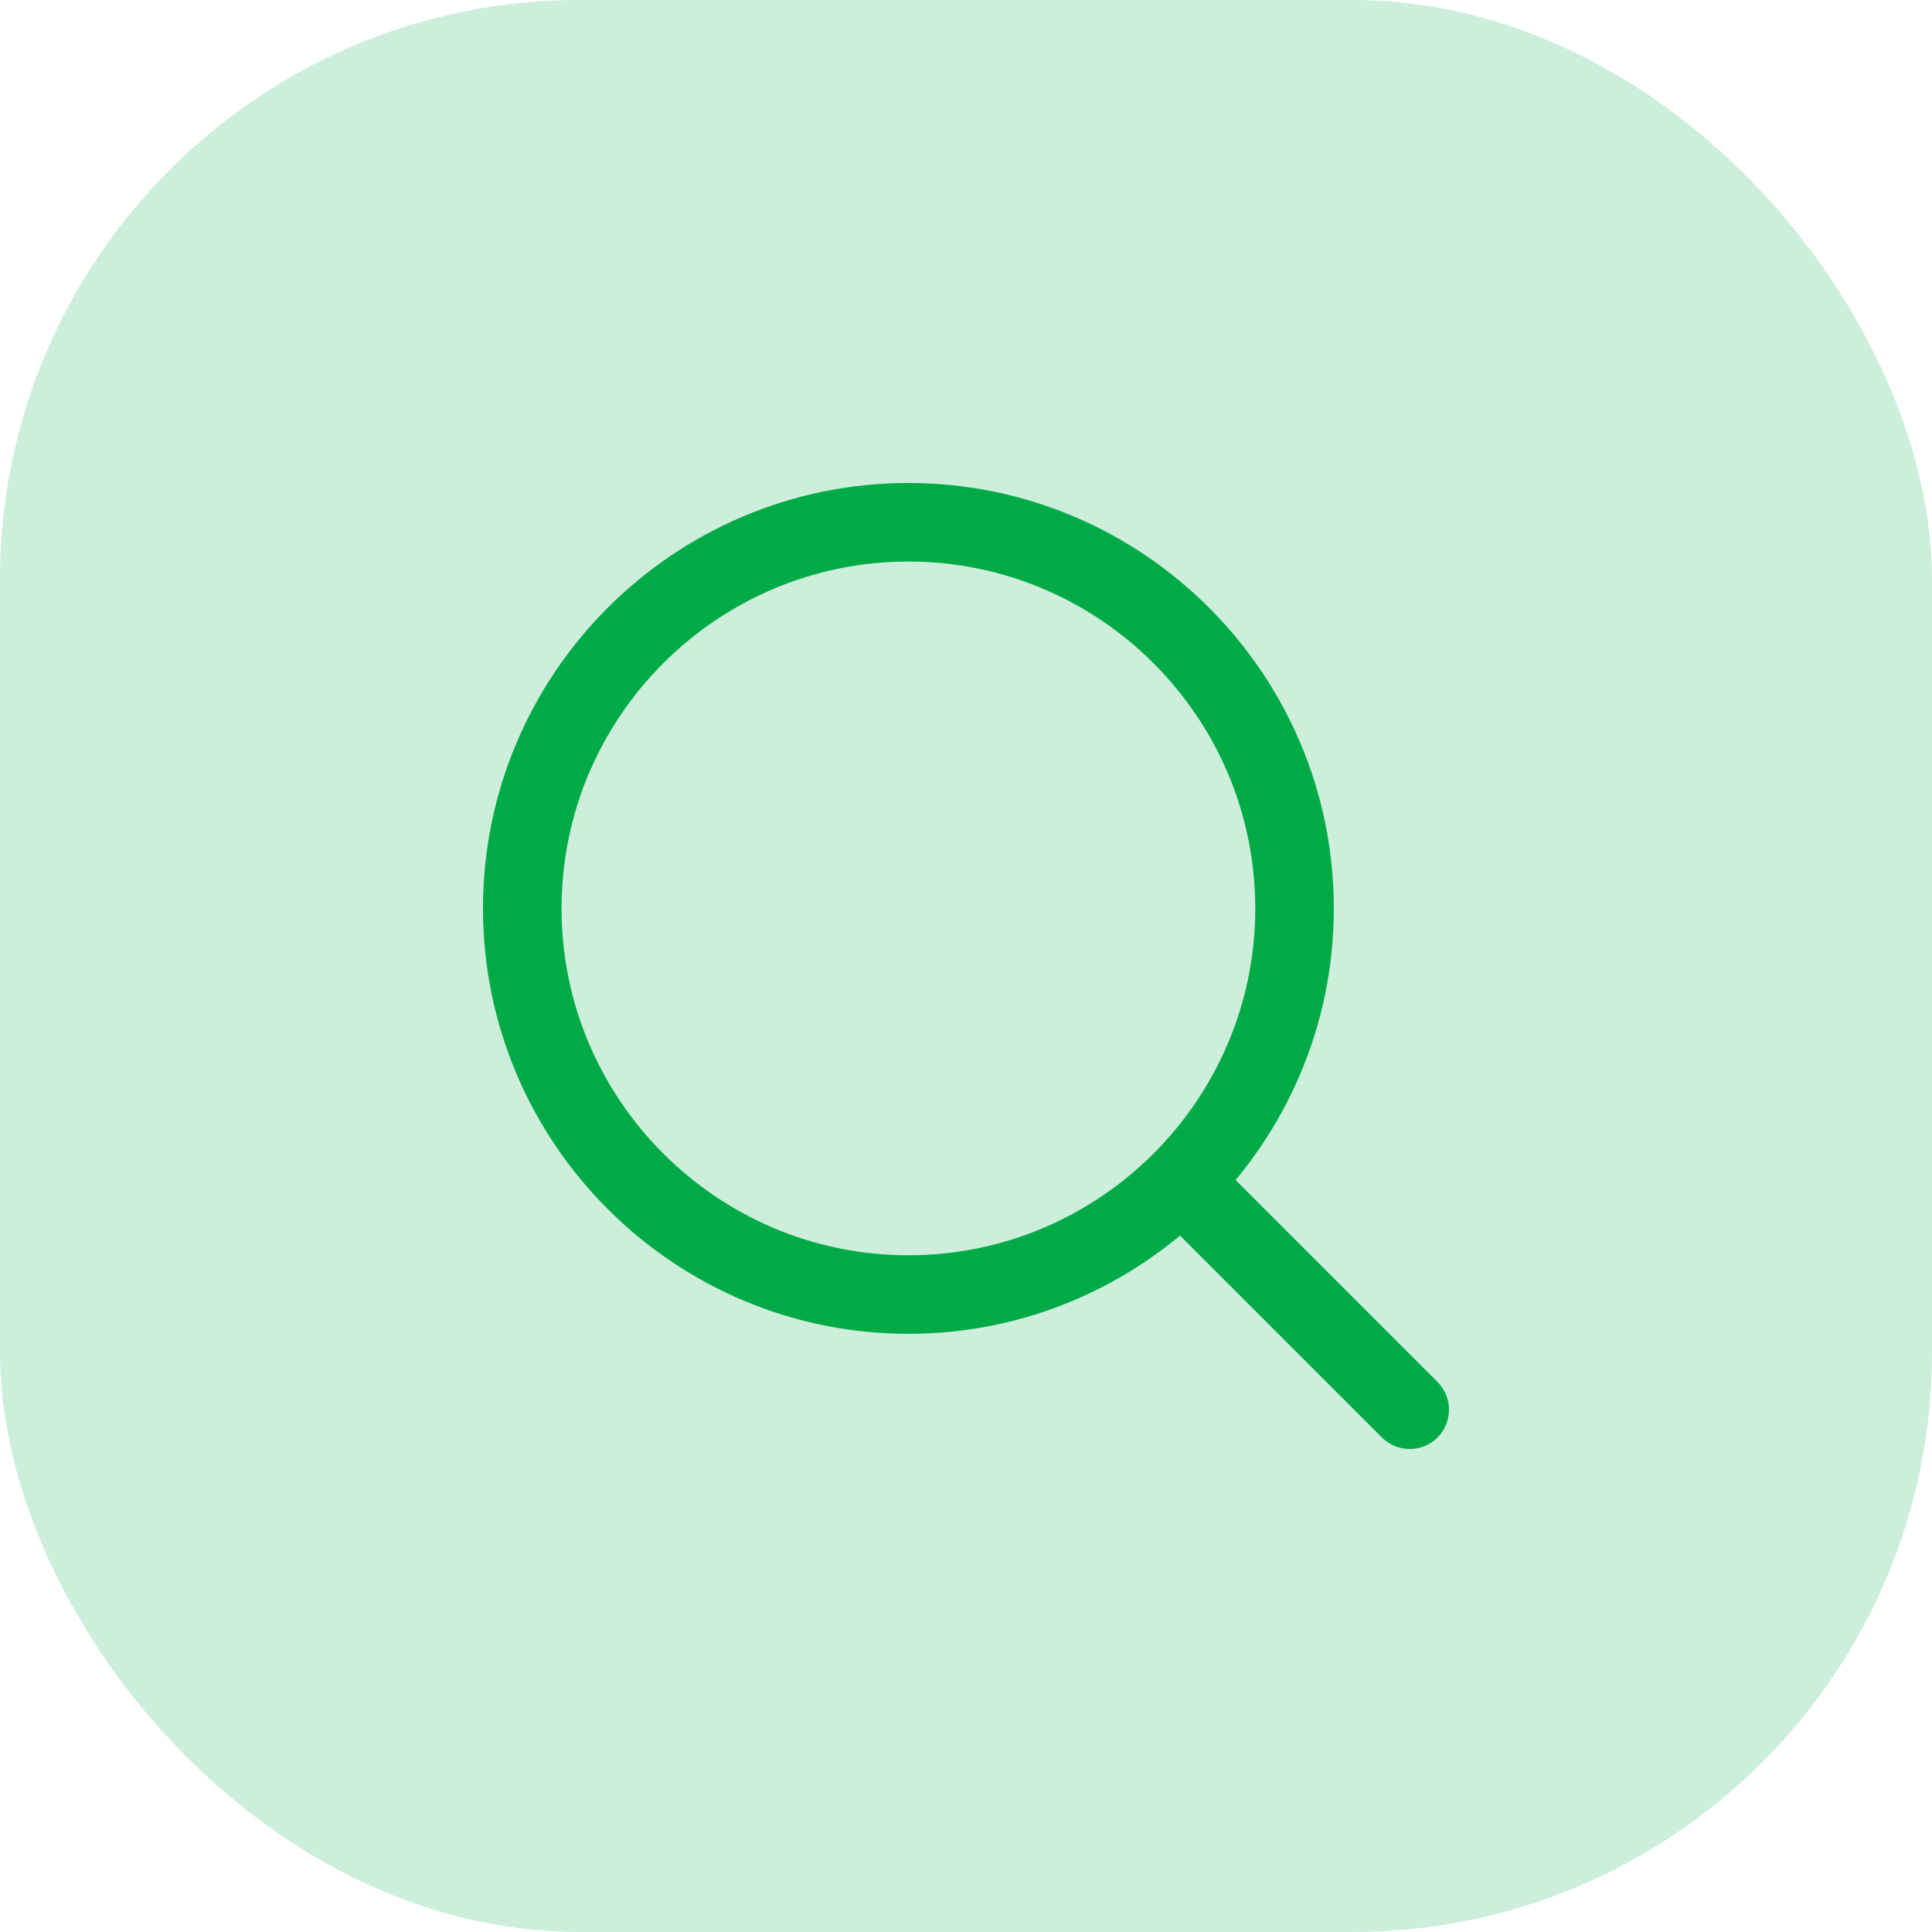 <svg width="40" height="40" viewBox="0 0 40 40" fill="none" xmlns="http://www.w3.org/2000/svg">
<rect width="40" height="40" rx="12" fill="#CCEEDA"/>
<path d="M18.808 10C13.951 10 10 13.951 10 18.808C10 23.664 13.951 27.615 18.808 27.615C23.664 27.615 27.615 23.664 27.615 18.808C27.615 13.951 23.664 10 18.808 10ZM18.808 25.989C14.848 25.989 11.626 22.767 11.626 18.808C11.626 14.848 14.848 11.626 18.808 11.626C22.767 11.626 25.989 14.848 25.989 18.808C25.989 22.767 22.767 25.989 18.808 25.989Z" fill="#00AB47"/>
<path d="M29.762 28.612L25.101 23.951C24.783 23.633 24.269 23.633 23.951 23.951C23.633 24.268 23.633 24.783 23.951 25.101L28.612 29.762C28.771 29.921 28.979 30 29.187 30C29.395 30 29.603 29.921 29.762 29.762C30.079 29.444 30.079 28.929 29.762 28.612Z" fill="#00AB47"/>
</svg>
